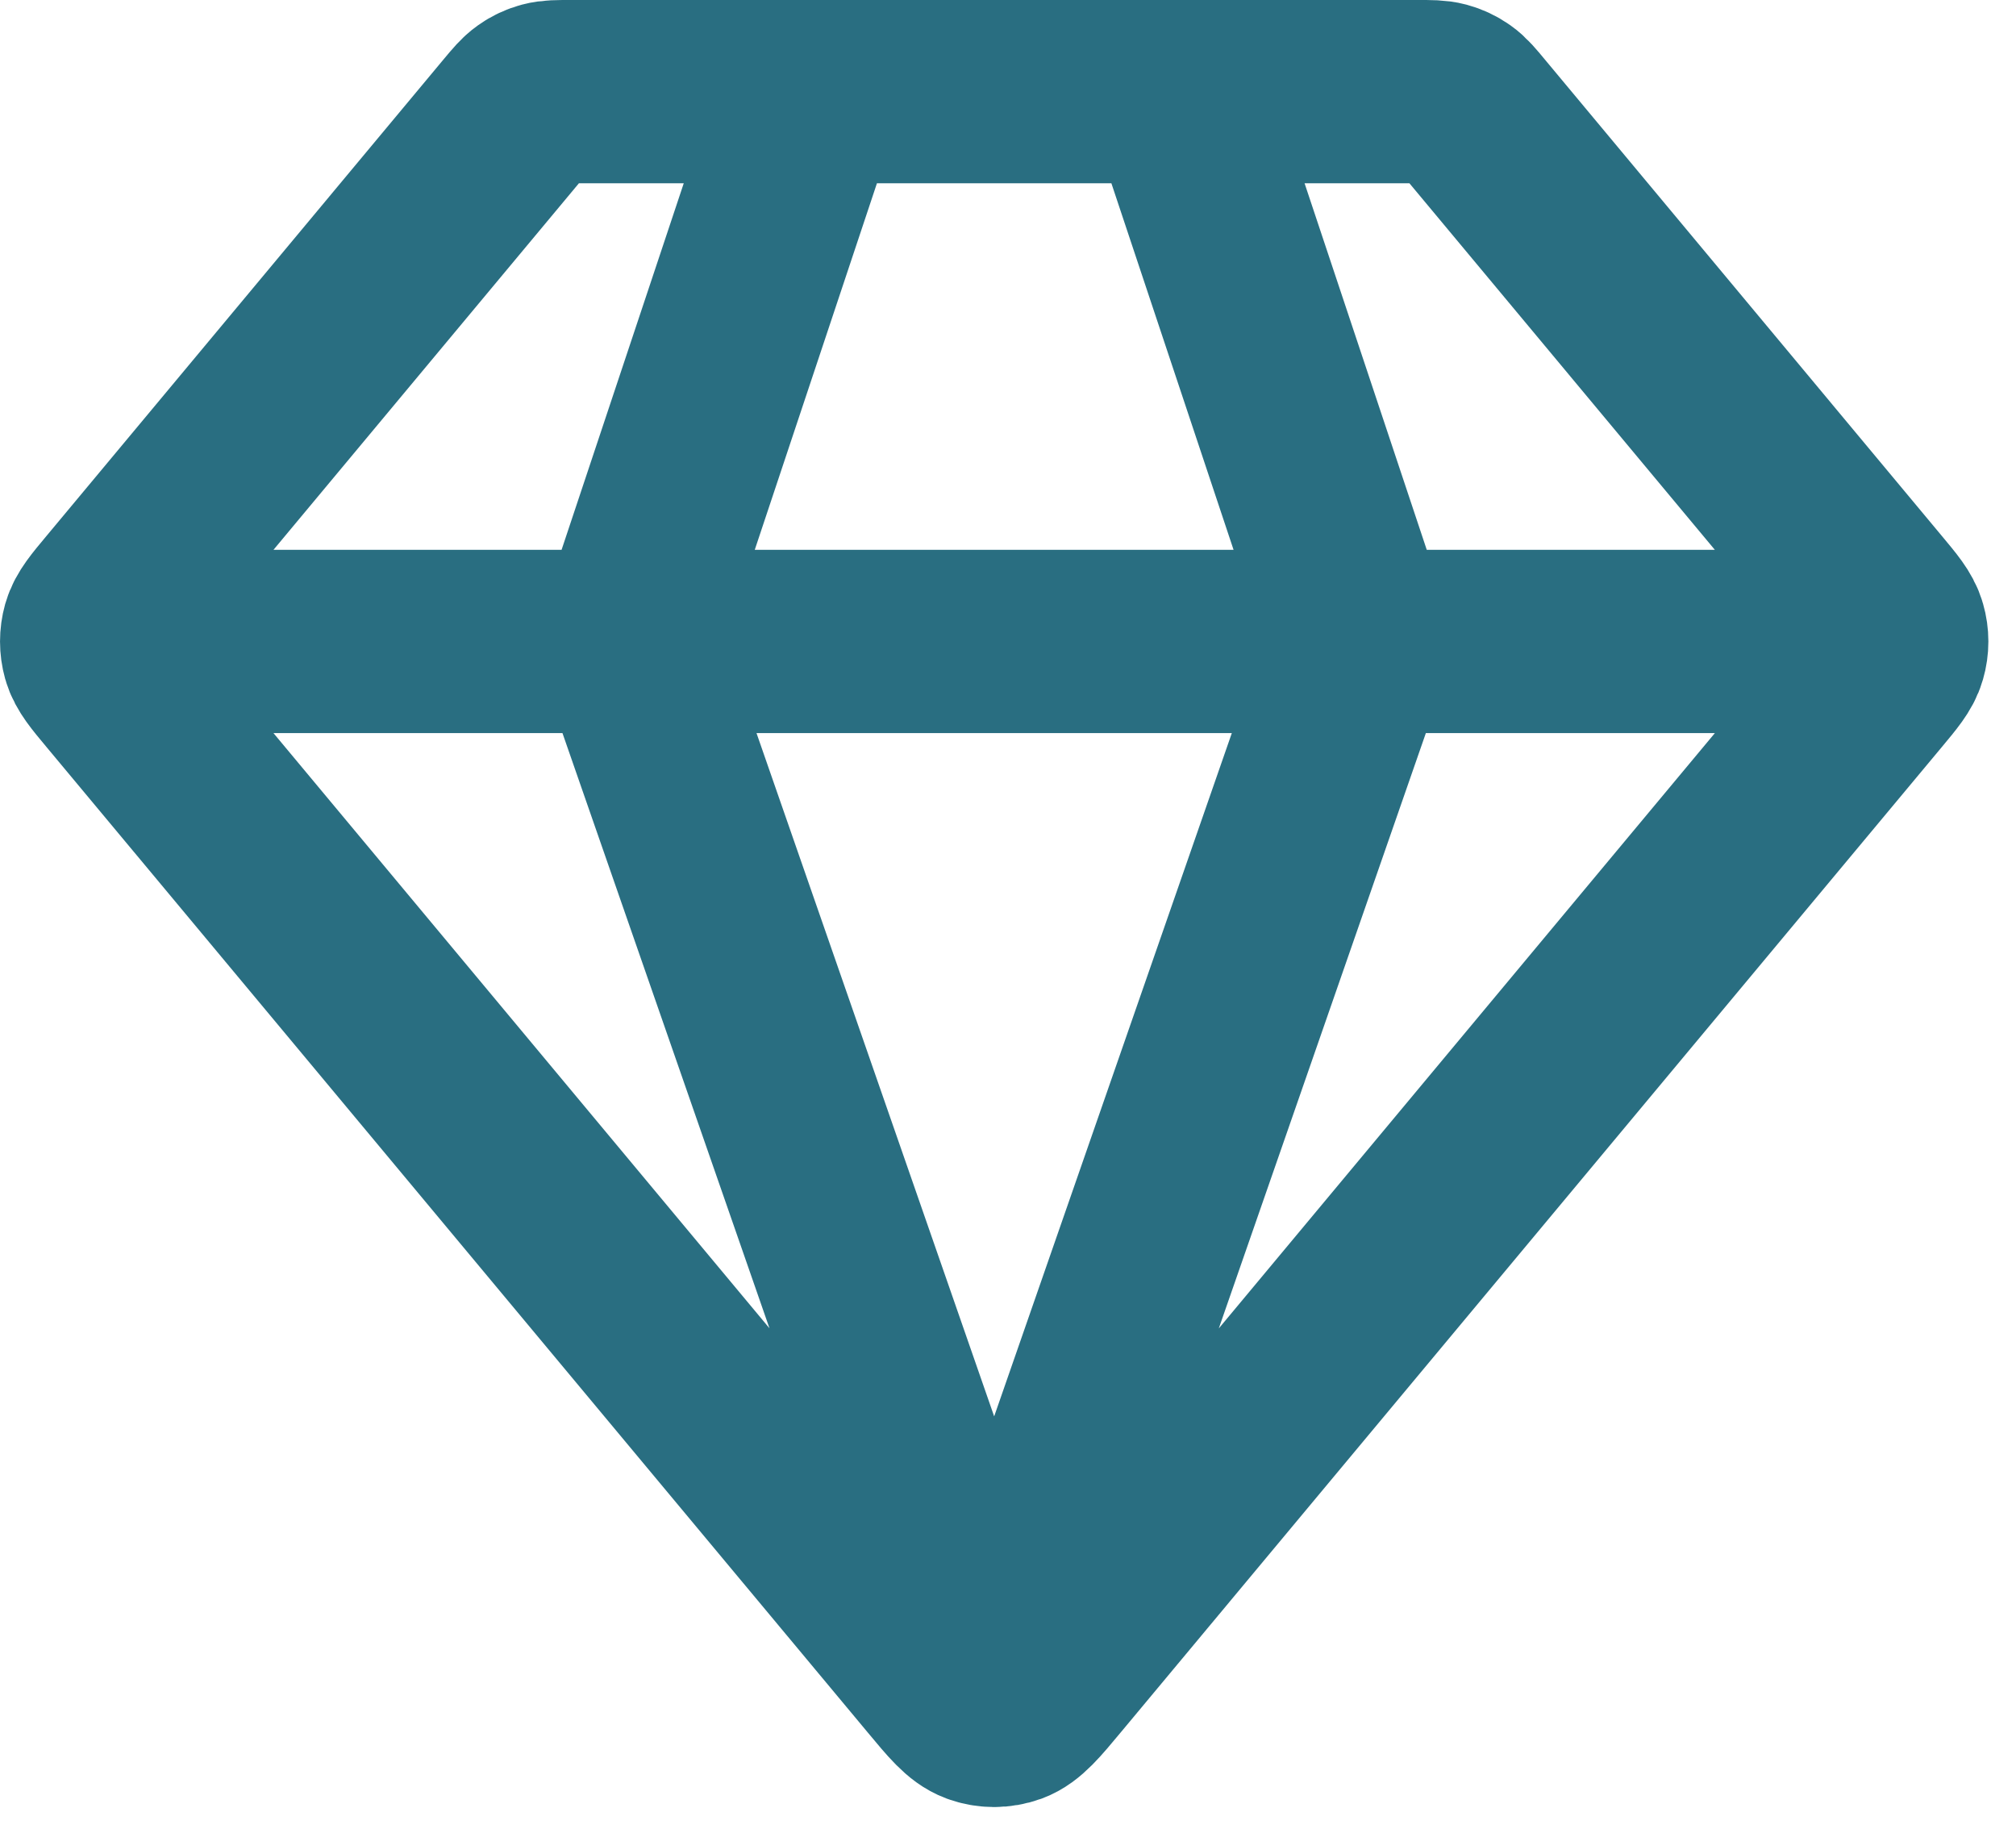 <?xml version="1.0" encoding="UTF-8"?>
<svg xmlns="http://www.w3.org/2000/svg" width="22" height="20" viewBox="0 0 22 20" fill="none">
  <path d="M1.349 7H20.349M8.849 1L6.849 7L10.849 18.5L14.849 7L12.849 1M11.464 18.262L20.422 7.512C20.574 7.33 20.65 7.239 20.679 7.137C20.705 7.048 20.705 6.952 20.679 6.863C20.65 6.761 20.574 6.67 20.422 6.488L16.089 1.288C16.001 1.182 15.957 1.129 15.903 1.091C15.855 1.057 15.801 1.032 15.745 1.017C15.681 1 15.612 1 15.474 1H6.224C6.086 1 6.017 1 5.953 1.017C5.897 1.032 5.843 1.057 5.796 1.091C5.742 1.129 5.697 1.182 5.609 1.288L1.276 6.488C1.124 6.67 1.048 6.761 1.019 6.863C0.994 6.952 0.994 7.048 1.019 7.137C1.048 7.239 1.124 7.33 1.276 7.512L10.235 18.262C10.446 18.516 10.551 18.642 10.678 18.689C10.788 18.729 10.91 18.729 11.021 18.689C11.147 18.642 11.253 18.516 11.464 18.262Z" stroke="#296E81" stroke-width="2" stroke-linecap="round" stroke-linejoin="round"></path>
</svg>
